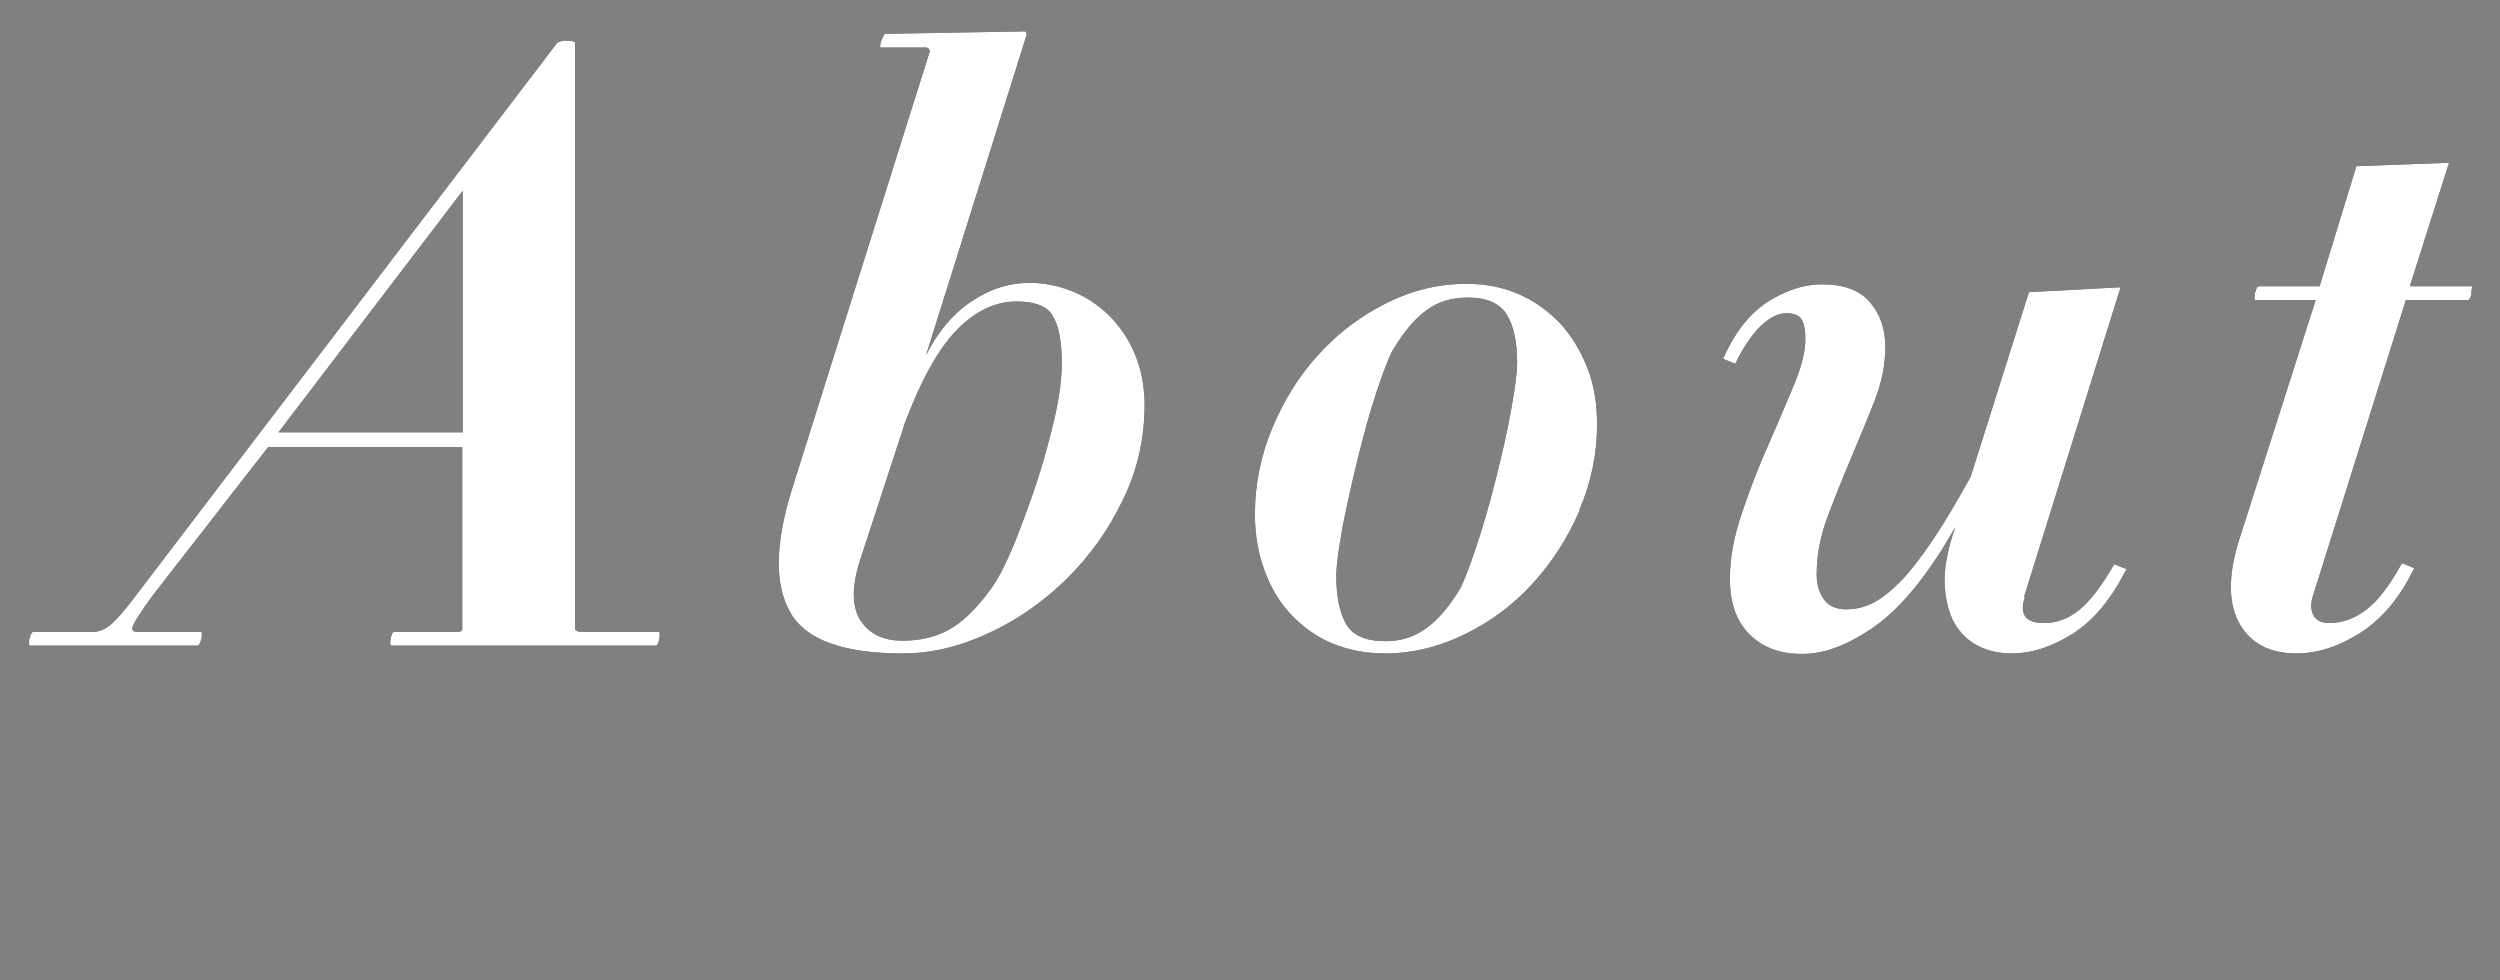 <?xml version="1.0" encoding="UTF-8"?>
<svg id="Layer_2" xmlns="http://www.w3.org/2000/svg" xmlns:xlink="http://www.w3.org/1999/xlink" viewBox="0 0 51 20">
  <rect x="0" y="0" width="51" height="20" fill="#808080" stroke="none"/>
  <defs>
    <style>
      .cls-1 {
        fill: none;
      }

      .cls-2 {
        fill: #fff;
      }

      .cls-3 {
        clip-path: url(#clippath);
      }
    </style>
    <clipPath id="clippath">
      <rect class="cls-1" width="51" height="20"/>
    </clipPath>
  </defs>
  <g id="MegaDrop01">
    <g>
      <g class="cls-3">
        <g>
          <path d="M7.97,13.17s-.02-.05,0-.14c.02-.1.04-.14.07-.14h1.29c.07,0,.1-.02.1-.05v-3.72h-3.96l-2.38,3.06c-.23.32-.35.51-.38.59s0,.12.09.12h1.31s.02.05,0,.14c-.03.1-.05.14-.08.14H.6s-.02-.05,0-.14c.03-.1.05-.14.08-.14h1.21c.12,0,.24-.04.36-.14s.28-.28.49-.56L11.37.87s.09-.05.2-.04c.11,0,.16.02.16.04v11.97s.04.05.12.05h1.6s.02.05,0,.14c-.02.1-.04.14-.07.14h-5.41ZM9.44,3.89l-3.76,4.93h3.76V3.89Z"/>
          <path d="M22.91,10.19c-.29.61-.67,1.14-1.14,1.61-.47.46-1,.84-1.59,1.11-.59.28-1.18.42-1.77.42-1.21,0-1.98-.28-2.29-.84-.32-.56-.31-1.39.03-2.49l2.82-8.96s-.02-.07-.08-.07h-.93s-.02-.04.02-.14.06-.14.08-.14l2.84-.05s.03,0,.03.02c0,.01,0,.02.02.03l-2.06,6.56c.23-.46.53-.83.91-1.09.38-.26.78-.39,1.21-.39.29,0,.58.06.86.17.28.11.53.28.75.49.22.22.4.48.53.79.13.31.2.66.2,1.04,0,.67-.14,1.31-.43,1.91ZM21.47,6.43c-.12-.19-.37-.28-.73-.28-.43,0-.84.19-1.22.58-.38.39-.73,1.02-1.06,1.9l-.95,2.91c-.14.5-.12.88.06,1.14s.46.39.84.39c.35,0,.67-.07.94-.22.28-.15.56-.42.86-.83.15-.2.3-.5.47-.9.16-.4.32-.83.47-1.28.15-.46.27-.91.37-1.34.1-.44.14-.8.14-1.08,0-.46-.06-.79-.19-.98Z"/>
          <path d="M32.23,10.4c-.24.56-.56,1.06-.96,1.5s-.86.78-1.39,1.04-1.07.39-1.63.39c-.39,0-.74-.07-1.06-.2s-.6-.33-.84-.58-.42-.55-.55-.9c-.13-.35-.2-.74-.2-1.16,0-.61.12-1.2.36-1.77.24-.57.55-1.07.95-1.5.4-.44.86-.78,1.38-1.04.52-.26,1.06-.39,1.63-.39.38,0,.74.07,1.06.21s.6.34.84.59c.24.26.42.56.56.91s.2.74.2,1.16c0,.6-.12,1.18-.36,1.74ZM30.74,6.42c-.14-.23-.41-.35-.79-.35-.33,0-.61.08-.85.26-.24.17-.46.44-.68.8-.09.16-.2.45-.34.87-.14.42-.26.87-.38,1.35-.12.48-.22.95-.31,1.39-.08.45-.13.79-.13,1.01,0,.42.07.75.2.98s.4.35.8.35c.31,0,.58-.08.83-.26.24-.17.47-.44.69-.8.09-.17.2-.46.34-.88.14-.42.27-.87.39-1.35.12-.48.23-.94.31-1.39.08-.44.13-.78.13-1,0-.42-.07-.75-.21-.98Z"/>
          <path d="M41.31,12.17c-.12.36,0,.54.39.54.26,0,.5-.09.72-.27.22-.18.46-.49.71-.93l.25.1c-.31.61-.67,1.05-1.1,1.32-.43.27-.84.4-1.24.4-.25,0-.48-.05-.68-.15-.2-.1-.37-.26-.49-.47-.12-.21-.18-.48-.2-.8-.01-.32.06-.71.22-1.16-.54.95-1.08,1.62-1.62,2.01-.53.38-1.03.58-1.5.58s-.8-.13-1.07-.39c-.27-.26-.41-.64-.41-1.14,0-.42.08-.86.24-1.33.16-.47.33-.93.53-1.37.19-.44.37-.86.53-1.24.16-.38.24-.7.24-.95,0-.19-.03-.33-.08-.41s-.16-.12-.31-.12c-.16,0-.33.08-.51.25-.18.17-.36.43-.53.78l-.25-.1c.23-.52.52-.9.89-1.15.37-.24.75-.37,1.13-.37.44,0,.77.12.98.37.21.24.31.55.31.91s-.07.72-.22,1.1c-.15.38-.31.77-.48,1.17-.17.4-.33.8-.48,1.2s-.22.79-.22,1.17c0,.2.05.37.15.51.1.14.26.2.46.2s.38-.05.56-.14c.18-.1.37-.25.57-.46s.41-.49.64-.83.48-.77.76-1.27l1.19-3.77,1.87-.1-1.97,6.32Z"/>
          <path d="M50.42,5.98c-.02.1-.05.14-.07.14h-1.27l-1.9,6.05c-.05.16-.04.29.02.39.06.1.16.15.32.15.26,0,.51-.09.75-.27.24-.18.48-.5.73-.95l.25.1c-.29.6-.66,1.04-1.1,1.32-.44.28-.87.42-1.3.42-.54,0-.93-.2-1.16-.6-.23-.4-.24-.96-.03-1.66l1.58-4.95h-1.24s-.02-.05,0-.14c.03-.1.05-.14.08-.14h1.24l.75-2.45,1.89-.07-.8,2.52h1.27s0,.05-.02.14Z"/>
        </g>
      </g>
      <path class="cls-2" d="M7.97,13.17s-.02-.05,0-.14c.02-.1.04-.14.07-.14h1.29c.07,0,.1-.02.1-.05v-3.72h-3.96l-2.38,3.06c-.23.32-.35.51-.38.59s0,.12.09.12h1.31s.02.05,0,.14c-.03.1-.05.14-.08.14H.6s-.02-.05,0-.14c.03-.1.05-.14.08-.14h1.21c.12,0,.24-.04.36-.14s.28-.28.49-.56L11.37.87s.09-.05.2-.04c.11,0,.16.02.16.04v11.97s.04.05.12.05h1.6s.02.05,0,.14c-.02.1-.04.14-.07.14h-5.41ZM9.44,3.89l-3.76,4.93h3.76V3.89Z"/>
      <path class="cls-2" d="M22.91,10.19c-.29.61-.67,1.14-1.14,1.61-.47.46-1,.84-1.59,1.11-.59.28-1.18.42-1.77.42-1.21,0-1.98-.28-2.29-.84-.32-.56-.31-1.39.03-2.49l2.82-8.96s-.02-.07-.08-.07h-.93s-.02-.04.02-.14.06-.14.08-.14l2.84-.05s.03,0,.03.02c0,.01,0,.02.02.03l-2.06,6.56c.23-.46.53-.83.91-1.09.38-.26.78-.39,1.21-.39.29,0,.58.06.86.17.28.11.53.28.75.49.22.22.4.48.53.79.13.31.2.66.2,1.04,0,.67-.14,1.31-.43,1.91ZM21.47,6.43c-.12-.19-.37-.28-.73-.28-.43,0-.84.19-1.22.58-.38.39-.73,1.02-1.06,1.9l-.95,2.91c-.14.5-.12.88.06,1.14s.46.39.84.39c.35,0,.67-.07.94-.22.28-.15.56-.42.86-.83.15-.2.3-.5.47-.9.16-.4.32-.83.47-1.28.15-.46.27-.91.37-1.34.1-.44.14-.8.14-1.08,0-.46-.06-.79-.19-.98Z"/>
      <path class="cls-2" d="M32.23,10.4c-.24.56-.56,1.06-.96,1.5s-.86.78-1.39,1.04-1.07.39-1.63.39c-.39,0-.74-.07-1.06-.2s-.6-.33-.84-.58-.42-.55-.55-.9c-.13-.35-.2-.74-.2-1.16,0-.61.12-1.2.36-1.77.24-.57.55-1.07.95-1.5.4-.44.86-.78,1.38-1.04.52-.26,1.06-.39,1.63-.39.38,0,.74.07,1.06.21s.6.34.84.59c.24.26.42.56.56.91s.2.74.2,1.16c0,.6-.12,1.18-.36,1.74ZM30.74,6.42c-.14-.23-.41-.35-.79-.35-.33,0-.61.08-.85.26-.24.17-.46.44-.68.8-.09.16-.2.45-.34.87-.14.42-.26.87-.38,1.35-.12.48-.22.95-.31,1.39-.08.45-.13.79-.13,1.01,0,.42.07.75.2.98s.4.35.8.35c.31,0,.58-.08.83-.26.24-.17.47-.44.69-.8.09-.17.2-.46.34-.88.14-.42.27-.87.39-1.35.12-.48.23-.94.31-1.39.08-.44.13-.78.13-1,0-.42-.07-.75-.21-.98Z"/>
      <path class="cls-2" d="M41.31,12.17c-.12.36,0,.54.39.54.26,0,.5-.09.72-.27.22-.18.46-.49.71-.93l.25.1c-.31.61-.67,1.05-1.1,1.32-.43.27-.84.4-1.24.4-.25,0-.48-.05-.68-.15-.2-.1-.37-.26-.49-.47-.12-.21-.18-.48-.2-.8-.01-.32.06-.71.22-1.16-.54.95-1.08,1.62-1.62,2.01-.53.38-1.03.58-1.5.58s-.8-.13-1.07-.39c-.27-.26-.41-.64-.41-1.14,0-.42.08-.86.24-1.33.16-.47.33-.93.53-1.37.19-.44.37-.86.53-1.24.16-.38.24-.7.24-.95,0-.19-.03-.33-.08-.41s-.16-.12-.31-.12c-.16,0-.33.08-.51.25-.18.17-.36.43-.53.78l-.25-.1c.23-.52.52-.9.89-1.15.37-.24.75-.37,1.13-.37.44,0,.77.12.98.37.21.24.31.55.31.91s-.07.72-.22,1.1c-.15.38-.31.77-.48,1.17-.17.4-.33.8-.48,1.2s-.22.79-.22,1.17c0,.2.05.37.15.51.1.14.26.2.46.2s.38-.05.56-.14c.18-.1.37-.25.57-.46s.41-.49.64-.83.48-.77.76-1.27l1.19-3.77,1.87-.1-1.97,6.32Z"/>
      <path class="cls-2" d="M50.42,5.98c-.02.1-.05.14-.07.14h-1.27l-1.9,6.05c-.05.16-.04.29.02.39.06.1.16.15.32.15.26,0,.51-.09.75-.27.24-.18.48-.5.73-.95l.25.1c-.29.6-.66,1.04-1.1,1.32-.44.28-.87.42-1.3.42-.54,0-.93-.2-1.16-.6-.23-.4-.24-.96-.03-1.66l1.58-4.95h-1.24s-.02-.05,0-.14c.03-.1.05-.14.08-.14h1.24l.75-2.45,1.89-.07-.8,2.52h1.27s0,.05-.02.14Z"/>
    </g>
  </g>
</svg>